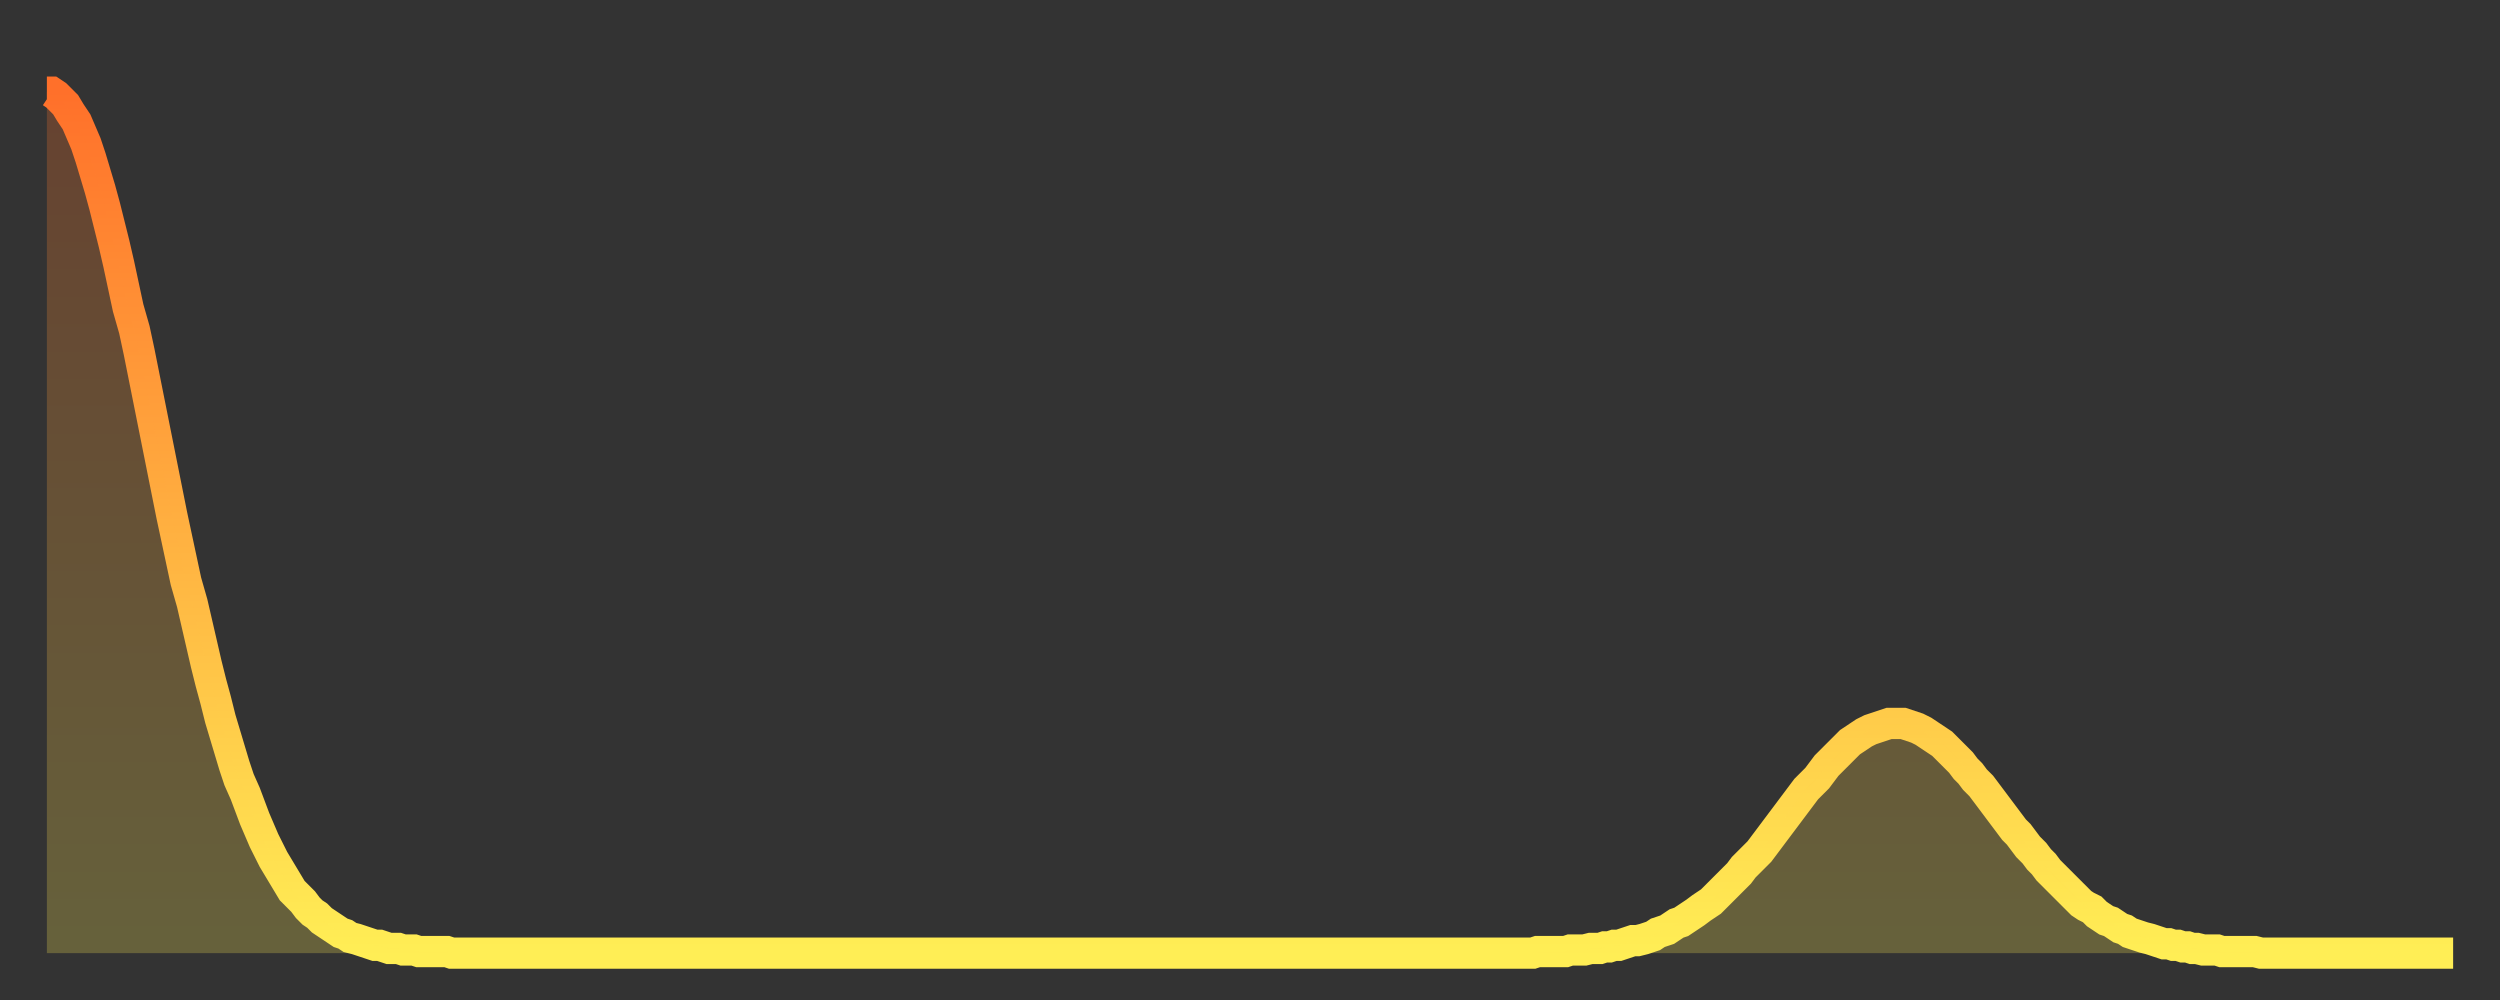 <?xml version="1.0" encoding="utf-8" ?>
<svg baseProfile="full" height="64" version="1.1" width="160" xmlns="http://www.w3.org/2000/svg" xmlns:ev="http://www.w3.org/2001/xml-events" xmlns:xlink="http://www.w3.org/1999/xlink"><rect width="100%" height="100%" fill="#333333" stroke="none"/><defs><linearGradient id="id883718" x1="0" x2="0" y1="0" y2="1"><stop offset="0%" stop-color="#ff702a" /><stop offset="50%" stop-color="#ffaf40" /><stop offset="100%" stop-color="#ffee55" /></linearGradient></defs><g transform="translate(3,3)"><g><path d="M 0.0 2.9 0.3 2.9 0.6 3.1 0.9 3.4 1.2 3.7 1.5 4.2 1.9 4.8 2.2 5.5 2.5 6.2 2.8 7.1 3.1 8.1 3.4 9.1 3.7 10.2 4.0 11.4 4.3 12.6 4.6 13.9 4.9 15.3 5.2 16.7 5.6 18.1 5.9 19.5 6.2 21.0 6.5 22.5 6.8 24.0 7.1 25.5 7.4 27.0 7.7 28.5 8.0 30.0 8.3 31.4 8.6 32.8 8.9 34.2 9.3 35.6 9.6 36.9 9.9 38.2 10.2 39.5 10.5 40.7 10.8 41.8 11.1 43.0 11.4 44.0 11.7 45.0 12.0 46.0 12.3 46.9 12.7 47.8 13.0 48.6 13.3 49.4 13.6 50.1 13.9 50.8 14.2 51.4 14.5 52.0 14.8 52.5 15.1 53.0 15.4 53.5 15.7 54.0 16.0 54.3 16.4 54.7 16.7 55.1 17.0 55.4 17.3 55.6 17.6 55.9 17.9 56.1 18.2 56.3 18.5 56.5 18.8 56.7 19.1 56.8 19.4 57.0 19.8 57.1 20.1 57.2 20.4 57.3 20.7 57.4 21.0 57.5 21.3 57.5 21.6 57.6 21.9 57.7 22.2 57.7 22.5 57.7 22.8 57.8 23.1 57.8 23.5 57.8 23.8 57.9 24.1 57.9 24.4 57.9 24.7 57.9 25.0 57.9 25.3 57.9 25.6 57.9 25.9 58.0 26.2 58.0 26.5 58.0 26.8 58.0 27.2 58.0 27.5 58.0 27.8 58.0 28.1 58.0 28.4 58.0 28.7 58.0 29.0 58.0 29.3 58.0 29.6 58.0 29.9 58.0 30.2 58.0 30.6 58.0 30.9 58.0 31.2 58.0 31.5 58.0 31.8 58.0 32.1 58.0 32.4 58.0 32.7 58.0 33.0 58.0 33.3 58.0 33.6 58.0 33.9 58.0 34.3 58.0 34.6 58.0 34.9 58.0 35.2 58.0 35.5 58.0 35.8 58.0 36.1 58.0 36.4 58.0 36.7 58.0 37.0 58.0 37.3 58.0 37.7 58.0 38.0 58.0 38.3 58.0 38.6 58.0 38.9 58.0 39.2 58.0 39.5 58.0 39.8 58.0 40.1 58.0 40.4 58.0 40.7 58.0 41.0 58.0 41.4 58.0 41.7 58.0 42.0 58.0 42.3 58.0 42.6 58.0 42.9 58.0 43.2 58.0 43.5 58.0 43.8 58.0 44.1 58.0 44.4 58.0 44.7 58.0 45.1 58.0 45.4 58.0 45.7 58.0 46.0 58.0 46.3 58.0 46.6 58.0 46.9 58.0 47.2 58.0 47.5 58.0 47.8 58.0 48.1 58.0 48.5 58.0 48.8 58.0 49.1 58.0 49.4 58.0 49.7 58.0 50.0 58.0 50.3 58.0 50.6 58.0 50.9 58.0 51.2 58.0 51.5 58.0 51.8 58.0 52.2 58.0 52.5 58.0 52.8 58.0 53.1 58.0 53.4 58.0 53.7 58.0 54.0 58.0 54.3 58.0 54.6 58.0 54.9 58.0 55.2 58.0 55.6 58.0 55.9 58.0 56.2 58.0 56.5 58.0 56.8 58.0 57.1 58.0 57.4 58.0 57.7 58.0 58.0 58.0 58.3 58.0 58.6 58.0 58.9 58.0 59.3 58.0 59.6 58.0 59.9 58.0 60.2 58.0 60.5 58.0 60.8 58.0 61.1 58.0 61.4 58.0 61.7 58.0 62.0 58.0 62.3 58.0 62.6 58.0 63.0 58.0 63.3 58.0 63.6 58.0 63.9 58.0 64.2 58.0 64.5 58.0 64.8 58.0 65.1 58.0 65.4 58.0 65.7 58.0 66.0 58.0 66.4 58.0 66.7 58.0 67.0 58.0 67.3 58.0 67.6 58.0 67.9 58.0 68.2 58.0 68.5 58.0 68.8 58.0 69.1 58.0 69.4 58.0 69.7 58.0 70.1 58.0 70.4 58.0 70.7 58.0 71.0 58.0 71.3 58.0 71.6 58.0 71.9 58.0 72.2 58.0 72.5 58.0 72.8 58.0 73.1 58.0 73.5 58.0 73.8 58.0 74.1 58.0 74.4 58.0 74.7 58.0 75.0 58.0 75.3 58.0 75.6 58.0 75.9 58.0 76.2 58.0 76.5 58.0 76.8 58.0 77.2 58.0 77.5 58.0 77.8 58.0 78.1 58.0 78.4 58.0 78.7 58.0 79.0 58.0 79.3 58.0 79.6 58.0 79.9 58.0 80.2 58.0 80.5 58.0 80.9 58.0 81.2 58.0 81.5 58.0 81.8 58.0 82.1 58.0 82.4 58.0 82.7 58.0 83.0 58.0 83.3 58.0 83.6 58.0 83.9 58.0 84.3 58.0 84.6 58.0 84.9 58.0 85.2 58.0 85.5 58.0 85.8 58.0 86.1 58.0 86.4 58.0 86.7 58.0 87.0 58.0 87.3 58.0 87.6 58.0 88.0 58.0 88.3 58.0 88.6 58.0 88.9 58.0 89.2 58.0 89.5 58.0 89.8 58.0 90.1 58.0 90.4 58.0 90.7 58.0 91.0 58.0 91.4 58.0 91.7 58.0 92.0 58.0 92.3 58.0 92.6 58.0 92.9 58.0 93.2 58.0 93.5 58.0 93.8 58.0 94.1 58.0 94.4 58.0 94.7 58.0 95.1 58.0 95.4 57.9 95.7 57.9 96.0 57.9 96.3 57.9 96.6 57.9 96.9 57.9 97.2 57.9 97.5 57.8 97.8 57.8 98.1 57.8 98.4 57.8 98.8 57.7 99.1 57.7 99.4 57.7 99.7 57.6 100.0 57.6 100.3 57.5 100.6 57.5 100.9 57.4 101.2 57.3 101.5 57.2 101.8 57.2 102.2 57.1 102.5 57.0 102.8 56.9 103.1 56.7 103.4 56.6 103.7 56.5 104.0 56.3 104.3 56.1 104.6 56.0 104.9 55.8 105.2 55.6 105.5 55.4 105.9 55.1 106.2 54.9 106.5 54.7 106.8 54.4 107.1 54.1 107.4 53.8 107.7 53.5 108.0 53.2 108.3 52.9 108.6 52.5 108.9 52.2 109.3 51.8 109.6 51.5 109.9 51.1 110.2 50.7 110.5 50.3 110.8 49.9 111.1 49.5 111.4 49.1 111.7 48.7 112.0 48.3 112.3 47.9 112.6 47.5 113.0 47.1 113.3 46.8 113.6 46.4 113.9 46.0 114.2 45.7 114.5 45.4 114.8 45.1 115.1 44.8 115.4 44.5 115.7 44.3 116.0 44.1 116.3 43.9 116.7 43.7 117.0 43.6 117.3 43.5 117.6 43.4 117.9 43.3 118.2 43.3 118.5 43.3 118.8 43.3 119.1 43.4 119.4 43.5 119.7 43.6 120.1 43.8 120.4 44.0 120.7 44.2 121.0 44.4 121.3 44.6 121.6 44.9 121.9 45.2 122.2 45.5 122.5 45.8 122.8 46.2 123.1 46.5 123.4 46.9 123.8 47.3 124.1 47.7 124.4 48.1 124.7 48.5 125.0 48.9 125.3 49.3 125.6 49.7 125.9 50.1 126.2 50.4 126.5 50.8 126.8 51.2 127.2 51.6 127.5 52.0 127.8 52.3 128.1 52.7 128.4 53.0 128.7 53.3 129.0 53.6 129.3 53.9 129.6 54.2 129.9 54.5 130.2 54.8 130.5 55.0 130.9 55.2 131.2 55.5 131.5 55.7 131.8 55.9 132.1 56.0 132.4 56.2 132.7 56.4 133.0 56.5 133.3 56.7 133.6 56.8 133.9 56.9 134.2 57.0 134.6 57.1 134.9 57.2 135.2 57.3 135.5 57.4 135.8 57.4 136.1 57.5 136.4 57.5 136.7 57.6 137.0 57.6 137.3 57.7 137.6 57.7 138.0 57.8 138.3 57.8 138.6 57.8 138.9 57.8 139.2 57.9 139.5 57.9 139.8 57.9 140.1 57.9 140.4 57.9 140.7 57.9 141.0 57.9 141.3 57.9 141.7 58.0 142.0 58.0 142.3 58.0 142.6 58.0 142.9 58.0 143.2 58.0 143.5 58.0 143.8 58.0 144.1 58.0 144.4 58.0 144.7 58.0 145.1 58.0 145.4 58.0 145.7 58.0 146.0 58.0 146.3 58.0 146.6 58.0 146.9 58.0 147.2 58.0 147.5 58.0 147.8 58.0 148.1 58.0 148.4 58.0 148.8 58.0 149.1 58.0 149.4 58.0 149.7 58.0 150.0 58.0 150.3 58.0 150.6 58.0 150.9 58.0 151.2 58.0 151.5 58.0 151.8 58.0 152.1 58.0 152.5 58.0 152.8 58.0 153.1 58.0 153.4 58.0 153.7 58.0 154.0 58.0" fill="none" id="graph-curve" opacity="1" stroke="url(#id883718)" stroke-width="2" /><path d="M 0 58 L 0.0 2.9 0.3 2.9 0.6 3.1 0.9 3.4 1.2 3.7 1.5 4.2 1.9 4.8 2.2 5.5 2.5 6.2 2.8 7.1 3.1 8.1 3.4 9.1 3.7 10.2 4.0 11.4 4.3 12.6 4.6 13.9 4.9 15.3 5.2 16.7 5.6 18.1 5.9 19.5 6.2 21.0 6.5 22.5 6.8 24.0 7.1 25.5 7.4 27.0 7.7 28.5 8.0 30.0 8.3 31.4 8.6 32.8 8.9 34.2 9.3 35.6 9.6 36.9 9.9 38.2 10.2 39.5 10.5 40.7 10.8 41.8 11.1 43.0 11.4 44.0 11.7 45.0 12.0 46.0 12.3 46.9 12.7 47.8 13.0 48.6 13.3 49.4 13.6 50.1 13.9 50.8 14.2 51.4 14.5 52.0 14.8 52.5 15.1 53.0 15.4 53.5 15.7 54.0 16.0 54.3 16.4 54.7 16.7 55.1 17.0 55.4 17.3 55.6 17.6 55.9 17.9 56.1 18.2 56.3 18.5 56.5 18.8 56.7 19.1 56.8 19.4 57.0 19.8 57.1 20.1 57.2 20.4 57.3 20.7 57.4 21.0 57.5 21.3 57.5 21.6 57.6 21.9 57.7 22.2 57.7 22.5 57.7 22.8 57.8 23.1 57.8 23.5 57.8 23.8 57.9 24.1 57.9 24.4 57.9 24.7 57.9 25.0 57.9 25.3 57.9 25.6 57.9 25.9 58.0 26.2 58.0 26.5 58.0 26.8 58.0 27.2 58.0 27.5 58.0 27.8 58.0 28.1 58.0 28.4 58.0 28.7 58.0 29.0 58.0 29.3 58.0 29.6 58.0 29.9 58.0 30.2 58.0 30.6 58.0 30.9 58.0 31.2 58.0 31.5 58.0 31.8 58.0 32.1 58.0 32.4 58.0 32.7 58.0 33.0 58.0 33.3 58.0 33.6 58.0 33.9 58.0 34.3 58.0 34.6 58.0 34.9 58.0 35.2 58.0 35.5 58.0 35.8 58.0 36.1 58.0 36.4 58.0 36.7 58.0 37.0 58.0 37.3 58.0 37.7 58.0 38.0 58.0 38.3 58.0 38.6 58.0 38.9 58.0 39.2 58.0 39.5 58.0 39.8 58.0 40.1 58.0 40.4 58.0 40.7 58.0 41.0 58.0 41.4 58.0 41.7 58.0 42.0 58.0 42.3 58.0 42.6 58.0 42.9 58.0 43.2 58.0 43.5 58.0 43.8 58.0 44.1 58.0 44.4 58.0 44.7 58.0 45.1 58.0 45.4 58.0 45.7 58.0 46.0 58.0 46.3 58.0 46.6 58.0 46.9 58.0 47.2 58.0 47.5 58.0 47.8 58.0 48.1 58.0 48.5 58.0 48.8 58.0 49.1 58.0 49.4 58.0 49.7 58.0 50.0 58.0 50.3 58.0 50.6 58.0 50.9 58.0 51.2 58.0 51.5 58.0 51.8 58.0 52.2 58.0 52.5 58.0 52.8 58.0 53.1 58.0 53.4 58.0 53.7 58.0 54.0 58.0 54.3 58.0 54.6 58.0 54.9 58.0 55.2 58.0 55.6 58.0 55.9 58.0 56.2 58.0 56.5 58.0 56.8 58.0 57.1 58.0 57.4 58.0 57.7 58.0 58.0 58.0 58.3 58.0 58.6 58.0 58.9 58.0 59.3 58.0 59.6 58.0 59.9 58.0 60.2 58.0 60.5 58.0 60.8 58.0 61.1 58.0 61.4 58.0 61.7 58.0 62.0 58.0 62.3 58.0 62.6 58.0 63.0 58.0 63.3 58.0 63.6 58.0 63.9 58.0 64.2 58.0 64.5 58.0 64.8 58.0 65.1 58.0 65.4 58.0 65.7 58.0 66.0 58.0 66.4 58.0 66.7 58.0 67.0 58.0 67.3 58.0 67.6 58.0 67.9 58.0 68.2 58.0 68.5 58.0 68.8 58.0 69.1 58.0 69.4 58.0 69.7 58.0 70.1 58.0 70.4 58.0 70.7 58.0 71.0 58.0 71.3 58.0 71.6 58.0 71.9 58.0 72.2 58.0 72.5 58.0 72.8 58.0 73.1 58.0 73.5 58.0 73.8 58.0 74.1 58.0 74.4 58.0 74.7 58.0 75.0 58.0 75.3 58.0 75.6 58.0 75.9 58.0 76.2 58.0 76.5 58.0 76.8 58.0 77.2 58.0 77.5 58.0 77.8 58.0 78.1 58.0 78.4 58.0 78.7 58.0 79.0 58.0 79.3 58.0 79.6 58.0 79.9 58.0 80.2 58.0 80.5 58.0 80.9 58.0 81.2 58.0 81.5 58.0 81.8 58.0 82.1 58.0 82.4 58.0 82.7 58.0 83.0 58.0 83.3 58.0 83.6 58.0 83.9 58.0 84.3 58.0 84.6 58.0 84.9 58.0 85.2 58.0 85.5 58.0 85.8 58.0 86.1 58.0 86.4 58.0 86.7 58.0 87.0 58.0 87.3 58.0 87.6 58.0 88.0 58.0 88.3 58.0 88.6 58.0 88.9 58.0 89.2 58.0 89.5 58.0 89.8 58.0 90.1 58.0 90.4 58.0 90.7 58.0 91.0 58.0 91.4 58.0 91.7 58.0 92.0 58.0 92.3 58.0 92.6 58.0 92.9 58.0 93.2 58.0 93.5 58.0 93.8 58.0 94.1 58.0 94.4 58.0 94.7 58.0 95.1 58.0 95.4 57.9 95.7 57.9 96.0 57.9 96.3 57.9 96.6 57.9 96.9 57.9 97.2 57.9 97.5 57.8 97.8 57.8 98.1 57.8 98.4 57.8 98.8 57.7 99.1 57.7 99.4 57.7 99.7 57.6 100.0 57.6 100.3 57.5 100.6 57.5 100.9 57.4 101.2 57.3 101.5 57.2 101.8 57.2 102.2 57.1 102.5 57.0 102.8 56.9 103.1 56.7 103.4 56.6 103.7 56.5 104.0 56.3 104.3 56.1 104.6 56.0 104.9 55.8 105.2 55.6 105.5 55.4 105.9 55.1 106.2 54.9 106.5 54.7 106.8 54.4 107.1 54.1 107.4 53.8 107.7 53.5 108.0 53.2 108.3 52.9 108.6 52.5 108.9 52.2 109.3 51.8 109.6 51.5 109.9 51.1 110.2 50.7 110.5 50.3 110.8 49.9 111.1 49.5 111.4 49.1 111.7 48.7 112.0 48.3 112.3 47.9 112.6 47.5 113.0 47.1 113.3 46.8 113.6 46.4 113.9 46.0 114.2 45.7 114.5 45.4 114.8 45.1 115.1 44.8 115.4 44.5 115.7 44.3 116.0 44.1 116.3 43.9 116.7 43.7 117.0 43.6 117.3 43.5 117.6 43.4 117.9 43.3 118.2 43.3 118.5 43.3 118.8 43.3 119.1 43.4 119.4 43.5 119.7 43.6 120.1 43.8 120.4 44.0 120.7 44.2 121.0 44.4 121.3 44.6 121.6 44.9 121.9 45.2 122.2 45.5 122.5 45.8 122.8 46.2 123.1 46.5 123.4 46.9 123.8 47.3 124.1 47.7 124.4 48.1 124.7 48.5 125.0 48.9 125.3 49.3 125.6 49.7 125.9 50.1 126.2 50.4 126.5 50.8 126.8 51.2 127.2 51.6 127.5 52.0 127.8 52.3 128.1 52.7 128.4 53.0 128.7 53.3 129.0 53.6 129.3 53.9 129.6 54.2 129.9 54.5 130.2 54.8 130.5 55.0 130.9 55.2 131.2 55.5 131.5 55.7 131.8 55.9 132.1 56.0 132.4 56.2 132.7 56.4 133.0 56.5 133.3 56.7 133.6 56.8 133.9 56.9 134.2 57.0 134.6 57.1 134.9 57.2 135.2 57.3 135.5 57.4 135.8 57.4 136.1 57.5 136.4 57.5 136.7 57.6 137.0 57.6 137.3 57.7 137.6 57.7 138.0 57.8 138.3 57.8 138.6 57.8 138.9 57.8 139.2 57.9 139.5 57.9 139.8 57.9 140.1 57.9 140.4 57.9 140.7 57.9 141.0 57.9 141.3 57.9 141.7 58.0 142.0 58.0 142.3 58.0 142.6 58.0 142.9 58.0 143.2 58.0 143.5 58.0 143.8 58.0 144.1 58.0 144.4 58.0 144.7 58.0 145.1 58.0 145.4 58.0 145.7 58.0 146.0 58.0 146.3 58.0 146.6 58.0 146.9 58.0 147.2 58.0 147.5 58.0 147.8 58.0 148.1 58.0 148.4 58.0 148.8 58.0 149.1 58.0 149.4 58.0 149.7 58.0 150.0 58.0 150.3 58.0 150.6 58.0 150.9 58.0 151.2 58.0 151.5 58.0 151.8 58.0 152.1 58.0 152.5 58.0 152.8 58.0 153.1 58.0 153.4 58.0 153.7 58.0 154.0 58.0 154 58" fill="url(#id883718)" fill-opacity=".25" id="graph-shadow" /></g></g></svg>
